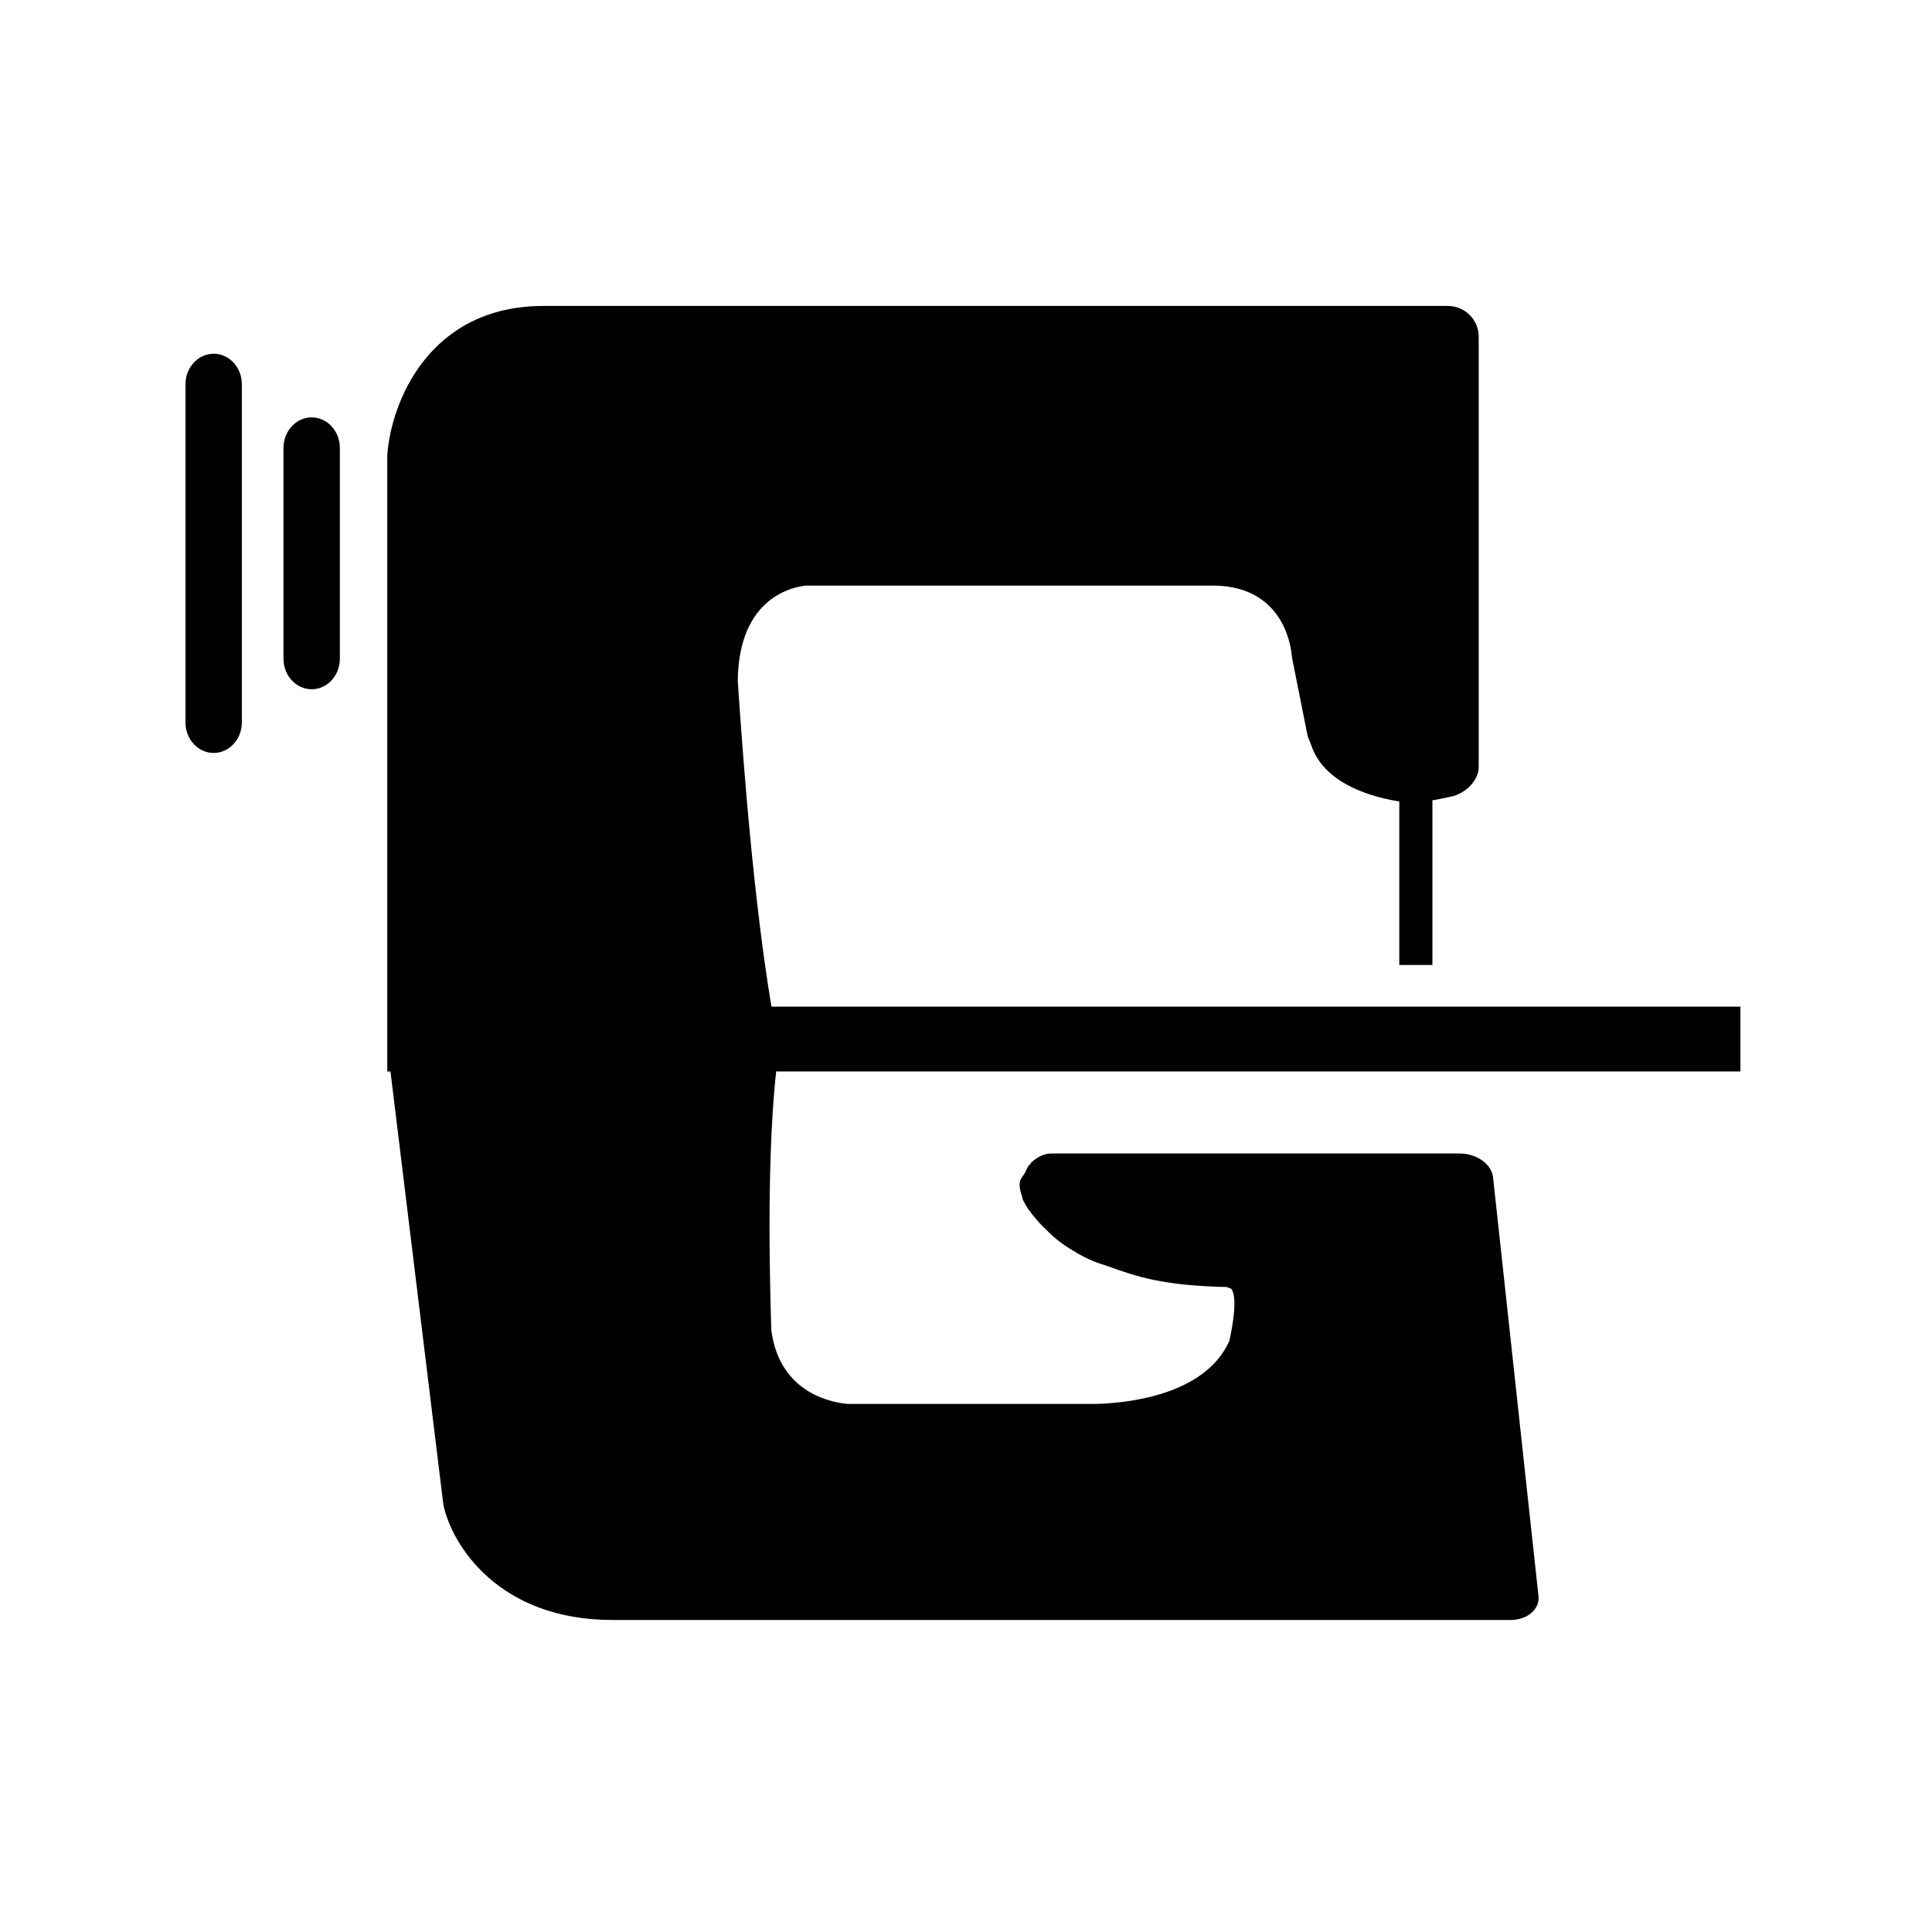 <?xml version="1.0" encoding="utf-8"?>
<!-- Generator: Adobe Illustrator 15.1.0, SVG Export Plug-In . SVG Version: 6.00 Build 0)  -->
<!DOCTYPE svg PUBLIC "-//W3C//DTD SVG 1.1//EN" "http://www.w3.org/Graphics/SVG/1.1/DTD/svg11.dtd">
<svg version="1.1" id="logo" xmlns="http://www.w3.org/2000/svg" xmlns:xlink="http://www.w3.org/1999/xlink" x="0px" y="0px"
	 width="100px" height="100px" viewBox="0 0 100 100" enable-background="new 0 0 100 100" xml:space="preserve">
<g>
	<path d="M11.059,18.309c-0.805,0-1.459,0.71-1.459,1.582v17.504c0,0.87,0.654,1.577,1.458,1.577c0.807,0,1.459-0.707,1.459-1.577
		h0.001V19.891C12.519,19.019,11.865,18.309,11.059,18.309z"/>
	<path d="M16.132,21.604c-0.806,0-1.459,0.709-1.459,1.581v10.911c0,0.872,0.653,1.579,1.459,1.579s1.459-0.707,1.459-1.579V23.186
		C17.591,22.313,16.938,21.604,16.132,21.604z"/>
	<path d="M90.084,55.462v-3.357H39.93c-1.133-6.736-1.681-16.125-1.743-16.83c0.03-4.388,2.897-4.902,3.537-4.964h20.809
		c0.014,0,0.026,0,0.04,0c3.755-0.104,4.231,2.99,4.286,3.598c0.007,0.065,0.016,0.128,0.028,0.194l0.786,3.942
		c0.033,0.176,0.133,0.329,0.187,0.501c0.699,2.14,3.412,2.753,4.567,2.937v8.465h1.714v-8.54c-0.073,0.052,0.622-0.105,0.939-0.17
		c0.839-0.17,1.458-0.899,1.458-1.525v-22.28c0-0.882-0.716-1.597-1.598-1.597h-46.81c-5.951,0-7.889,5.03-8.082,7.688
		c-0.002,0.037-0.003,0.075-0.003,0.112v28.467v2.233v1.124h0.166l2.73,22.364c0.003,0.027,0.008,0.058,0.013,0.087
		c0.444,2.054,2.841,5.939,8.75,5.939h46.474c0.878,0,1.528-0.554,1.453-1.235l-0.296-2.735l-1.57-14.474l-0.485-4.466
		c-0.074-0.685-0.849-1.236-1.729-1.236H54.42c-0.372,0-0.746,0.182-1.02,0.456l-0.012-0.012c0,0-0.008,0.02-0.016,0.039
		c-0.043,0.045-0.073,0.095-0.108,0.142l-0.022-0.014c0,0-0.03,0.054-0.066,0.13c-0.028,0.048-0.047,0.098-0.068,0.149
		c-0.18,0.422-0.528,0.422-0.196,1.363l0.005,0.061c0.045,0.143,0.149,0.323,0.275,0.514c0.017,0.026,0.021,0.051,0.038,0.076
		l0.012-0.005c0.238,0.349,0.577,0.744,1.007,1.142c0.335,0.341,0.756,0.673,1.282,0.98c0.515,0.326,1.069,0.591,1.651,0.758
		c1.714,0.618,2.984,1.053,6.31,1.133c0.077,0.023,0.153,0.057,0.23,0.085c0.169,0.198,0.312,0.82-0.086,2.693
		c-1.285,2.902-5.507,3.244-6.959,3.274H43.892c-0.64-0.05-3.542-0.447-3.971-3.835c-0.002-0.559-0.322-8.15,0.253-13.374H90.084z"
		/>
</g>
</svg>
